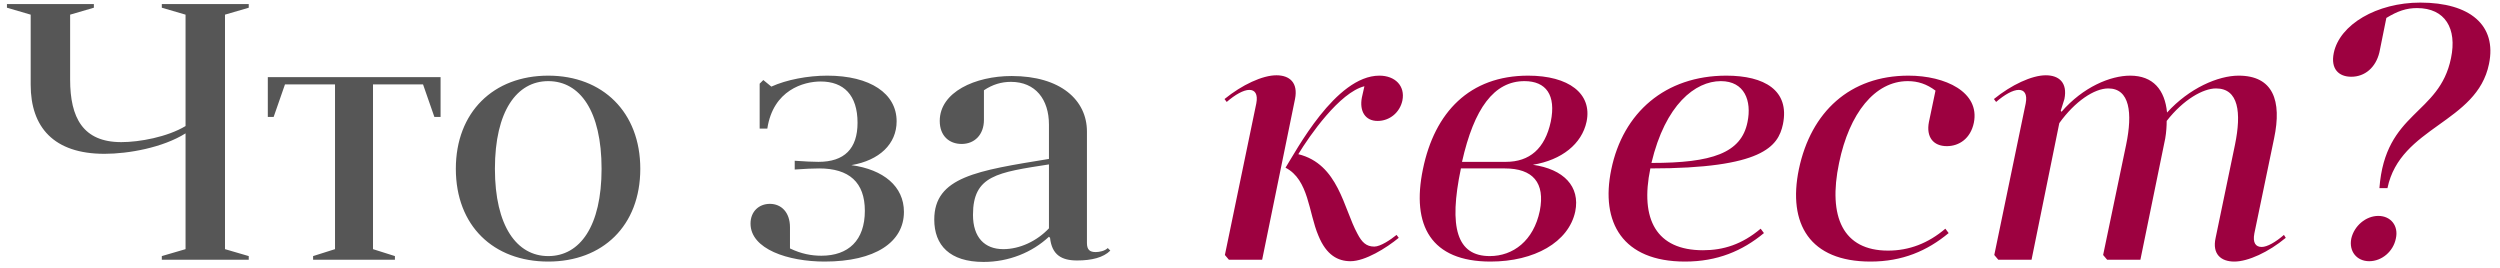 <?xml version="1.0" encoding="UTF-8"?> <svg xmlns="http://www.w3.org/2000/svg" width="308" height="33" viewBox="0 0 308 33" fill="none"> <path d="M8.64 1.805L11.565 0.95V0.5H0.855V0.95L3.78 1.805V10.445C3.78 15.665 6.615 18.95 12.87 18.95C15.84 18.95 20.07 18.185 22.86 16.43V30.695L19.935 31.55V32H30.645V31.55L27.72 30.695V1.805L30.645 0.95V0.5H19.935V0.95L22.86 1.805V15.53C20.61 16.88 17.19 17.51 14.94 17.51C10.215 17.51 8.64 14.495 8.64 9.815V1.805ZM52.119 10.4L53.514 14.405H54.279V9.5H32.994V14.405H33.714L35.109 10.4H41.274V30.695L38.574 31.55V32H48.654V31.55L45.954 30.695V10.4H52.119ZM56.159 20.795C56.159 27.815 60.794 32.225 67.544 32.225C74.249 32.225 78.884 27.815 78.884 20.795C78.884 13.82 74.249 9.32 67.544 9.32C60.794 9.32 56.159 13.82 56.159 20.795ZM60.974 20.795C60.974 13.685 63.674 9.995 67.544 9.995C71.459 9.995 74.114 13.685 74.114 20.795C74.114 27.86 71.459 31.55 67.544 31.55C63.674 31.55 60.974 27.86 60.974 20.795ZM97.909 20.885C99.034 20.795 100.339 20.75 100.924 20.75C104.614 20.75 106.549 22.46 106.549 25.97C106.549 29.615 104.524 31.505 101.194 31.505C99.98 31.505 98.719 31.28 97.325 30.605V27.995C97.325 26.15 96.245 25.115 94.85 25.115C93.499 25.115 92.465 26.06 92.465 27.545C92.465 30.695 97.1 32.225 101.599 32.225C107.809 32.225 111.364 29.84 111.364 26.105C111.364 22.955 108.844 20.885 104.884 20.345C108.349 19.76 110.464 17.735 110.464 14.945C110.464 11.525 107.224 9.32 101.914 9.32C99.529 9.32 96.919 9.815 95.029 10.67L94.04 9.86L93.59 10.31V15.845H94.534C95.254 11.075 99.034 10.04 101.104 10.04C103.939 10.04 105.649 11.705 105.649 15.125C105.649 18.32 104.029 19.94 100.834 19.94C100.339 19.94 99.034 19.895 97.909 19.805V20.885ZM129.366 29.3C129.591 31.415 130.806 32.09 132.696 32.09C134.496 32.09 135.936 31.73 136.791 30.875L136.476 30.56C136.116 30.92 135.441 31.055 134.991 31.055C134.271 31.055 133.911 30.785 133.911 29.93V16.205C133.911 12.335 130.671 9.365 124.641 9.365C120.141 9.365 115.776 11.345 115.776 14.9C115.776 16.745 116.946 17.735 118.476 17.735C120.051 17.735 121.221 16.61 121.221 14.765V11.12C122.301 10.4 123.381 10.085 124.551 10.085C127.566 10.085 129.231 12.245 129.231 15.35V19.58C120.411 21.02 115.101 21.785 115.101 27.05C115.101 30.2 116.991 32.27 121.176 32.27C124.281 32.27 127.161 31.1 129.231 29.165L129.366 29.3ZM129.231 28.13C127.746 29.705 125.631 30.695 123.606 30.695C121.311 30.695 119.871 29.255 119.871 26.465C119.871 21.605 122.886 21.245 129.231 20.255V28.13Z" fill="#565656"></path> <path d="M151.131 12.56C152.166 11.66 153.201 11.075 153.921 11.075C154.596 11.075 155.001 11.57 154.776 12.74L150.906 31.415L151.401 32H155.496L159.546 12.2C159.951 10.175 158.871 9.275 157.251 9.275C155.541 9.275 153.021 10.445 150.861 12.2L151.131 12.56ZM167.781 12.02C167.466 13.685 168.186 14.9 169.716 14.9C171.201 14.9 172.461 13.865 172.776 12.38C173.136 10.58 171.876 9.32 169.941 9.32C164.541 9.32 159.636 18.68 158.376 20.66C161.256 22.145 161.211 26.195 162.426 29.03C163.416 31.46 164.856 32.18 166.386 32.18C168.186 32.18 170.796 30.56 172.326 29.3L172.056 28.94C171.336 29.525 170.076 30.38 169.311 30.38C168.321 30.38 167.781 29.84 167.241 28.805C165.531 25.7 164.901 20.21 159.951 18.995C161.346 16.7 165.036 11.39 168.096 10.625L167.781 12.02ZM194.07 26.06C194.7 22.955 192.63 20.84 188.85 20.3C192.405 19.715 194.88 17.735 195.465 14.99C196.185 11.525 193.26 9.32 188.265 9.32C181.065 9.32 176.745 13.82 175.305 20.84C173.865 27.77 176.295 32.225 183.63 32.225C189.03 32.225 193.26 29.84 194.07 26.06ZM183.54 31.55C179.49 31.55 178.455 28.04 179.985 20.75H185.385C188.85 20.75 190.38 22.505 189.705 25.97C188.94 29.66 186.42 31.55 183.54 31.55ZM187.815 9.995C190.47 9.995 191.73 11.705 191.055 14.99C190.335 18.32 188.445 19.94 185.52 19.94H180.12C181.605 13.325 184.08 9.995 187.815 9.995ZM203.323 20.75C217.138 20.75 219.073 18.05 219.658 15.305C220.513 11.12 217.363 9.32 212.683 9.32C205.168 9.32 199.948 13.865 198.508 20.885C197.158 27.41 199.903 32.225 207.598 32.225C211.558 32.225 214.663 30.92 217.318 28.715L216.913 28.175C214.618 30.11 212.323 30.83 209.803 30.83C204.088 30.83 202.018 27.05 203.323 20.75ZM212.008 9.995C214.933 9.995 215.833 12.425 215.293 15.035C214.528 18.86 210.928 20.075 203.458 20.075C205.168 12.875 208.858 9.995 212.008 9.995ZM237.643 15.035C237.283 16.88 238.183 18.005 239.848 18.005C241.378 18.005 242.773 17.06 243.178 15.125C243.943 11.345 239.668 9.32 235.123 9.32C227.923 9.32 223.108 13.775 221.623 20.84C220.228 27.59 222.973 32.225 230.443 32.225C234.358 32.225 237.418 30.92 240.073 28.715L239.668 28.175C237.553 29.975 235.213 30.875 232.603 30.875C227.068 30.875 225.178 26.735 226.573 20.075C227.833 13.955 230.983 9.995 235.033 9.995C236.293 9.995 237.373 10.355 238.453 11.165L237.643 15.035ZM245.921 12.56C246.956 11.66 247.991 11.075 248.711 11.075C249.386 11.075 249.791 11.57 249.566 12.74L245.696 31.415L246.191 32H250.286L253.706 15.17C255.641 12.47 258.026 10.895 259.736 10.895C262.391 10.895 262.751 13.91 261.941 17.825L259.106 31.415L259.601 32H263.696L266.756 17.06C266.891 16.295 266.936 15.485 266.936 14.9C269.006 12.245 271.436 10.895 273.011 10.895C275.801 10.895 276.161 13.865 275.351 17.825L272.966 29.3C272.516 31.325 273.641 32.225 275.261 32.225C276.971 32.225 279.491 31.055 281.606 29.3L281.381 28.94C280.346 29.84 279.311 30.425 278.636 30.425C277.916 30.425 277.511 29.93 277.736 28.76L280.166 17.06C281.156 12.38 280.031 9.32 275.801 9.32C273.281 9.32 269.726 10.85 266.981 13.865C266.711 11.075 265.271 9.32 262.436 9.32C260.006 9.32 256.631 10.715 253.976 13.775L253.886 13.64L254.336 12.2C254.741 10.175 253.661 9.275 252.041 9.275C250.331 9.275 247.811 10.445 245.651 12.2L245.921 12.56ZM294.134 23.18C295.709 15.575 305.159 15.17 306.644 7.88C307.634 3.11 304.304 0.32 298.184 0.32C292.829 0.32 288.239 3.02 287.519 6.53C287.114 8.51 288.149 9.455 289.679 9.455C291.344 9.455 292.694 8.33 293.144 6.44L293.999 2.21C295.394 1.355 296.474 0.995 297.779 0.995C301.244 0.995 302.729 3.515 301.964 7.16C300.524 14.225 293.864 13.685 293.144 23.18H294.134ZM289.679 29.39C289.364 30.965 290.354 32.18 291.884 32.18C293.459 32.18 294.854 30.965 295.169 29.39C295.529 27.815 294.539 26.6 293.009 26.6C291.479 26.6 290.039 27.815 289.679 29.39Z" fill="#9D0140"></path> </svg> 